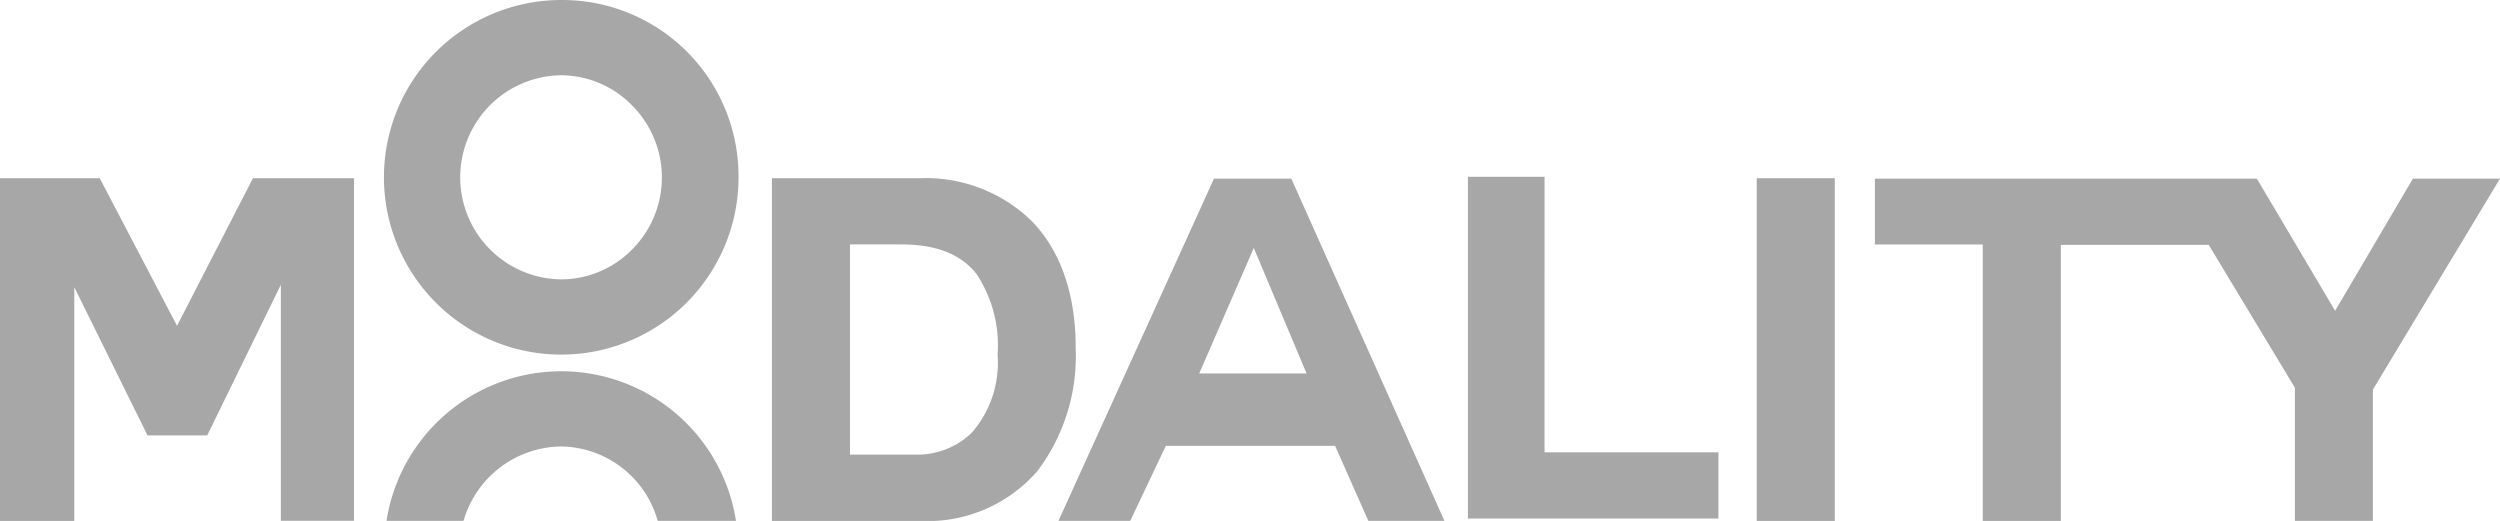 <svg xmlns="http://www.w3.org/2000/svg" xmlns:xlink="http://www.w3.org/1999/xlink" width="161" height="33.546" viewBox="0 0 161 33.546"><defs><style>.a{fill:#a7a7a7;}.b{clip-path:url(#a);}</style><clipPath id="a"><rect class="a" width="161" height="33.546"/></clipPath></defs><g class="b"><path class="a" d="M148.468,136.656h.009a6.546,6.546,0,0,1,6.222,4.791h5.042a11.389,11.389,0,0,0-22.506,0h4.958a6.626,6.626,0,0,1,6.276-4.791" transform="translate(-112.343 -107.903)"/><path class="a" d="M385.83,63.438l-.03.066-9.985,21.973h4.622l2.294-4.833h10.9l2.142,4.833h4.9l-9.861-22.04Zm-.777,12.544h-.172l3.513-8.08,3.4,8.08Z" transform="translate(-307.651 -51.932)"/><path class="a" d="M293.643,74.178c0-3.63-1.072-6.361-2.866-8.182a9.783,9.783,0,0,0-7.156-2.726h-9.54V85.34h9.546a9.367,9.367,0,0,0,7.533-3.188,12.273,12.273,0,0,0,2.481-7.969Zm-5.029.457h0v0a6.874,6.874,0,0,1-1.646,5.008,5.041,5.041,0,0,1-3.686,1.427H279.11V67.535h3.314c2.35,0,3.882.693,4.84,1.914a8.324,8.324,0,0,1,1.349,5.185Z" transform="translate(-224.369 -51.794)"/><path class="a" d="M700.379,63.439l-.034.056h0l-4.975,8.452-5.037-8.507h-24.6v4.234h6.945V85.478h5.029V67.7h9.522l5.551,9.2v8.574h5.022V77.025l8.184-13.586Z" transform="translate(-544.989 -51.932)"/><rect class="a" width="5.029" height="22.071" transform="translate(113.133 11.475)"/><path class="a" d="M526.142,62.764h-4.936V84.773h16.134V80.509h-11.2Z" transform="translate(-426.672 -51.38)"/><path class="a" d="M11.5,72.583l-.1.193L6.422,63.27H0V85.34H4.784V70.288L9.5,79.834h3.843l4.743-9.7v15.2H22.8V63.27H16.29Z" transform="translate(0 -51.794)"/><path class="a" d="M147.734,0a11.418,11.418,0,1,0,11.432,11.433A11.355,11.355,0,0,0,147.734,0m4.589,16.055a6.44,6.44,0,0,1-4.589,1.936,6.573,6.573,0,0,1,0-13.145A6.421,6.421,0,0,1,152.322,6.8a6.573,6.573,0,0,1,0,9.258" transform="translate(-111.604 0.001)"/></g></svg>